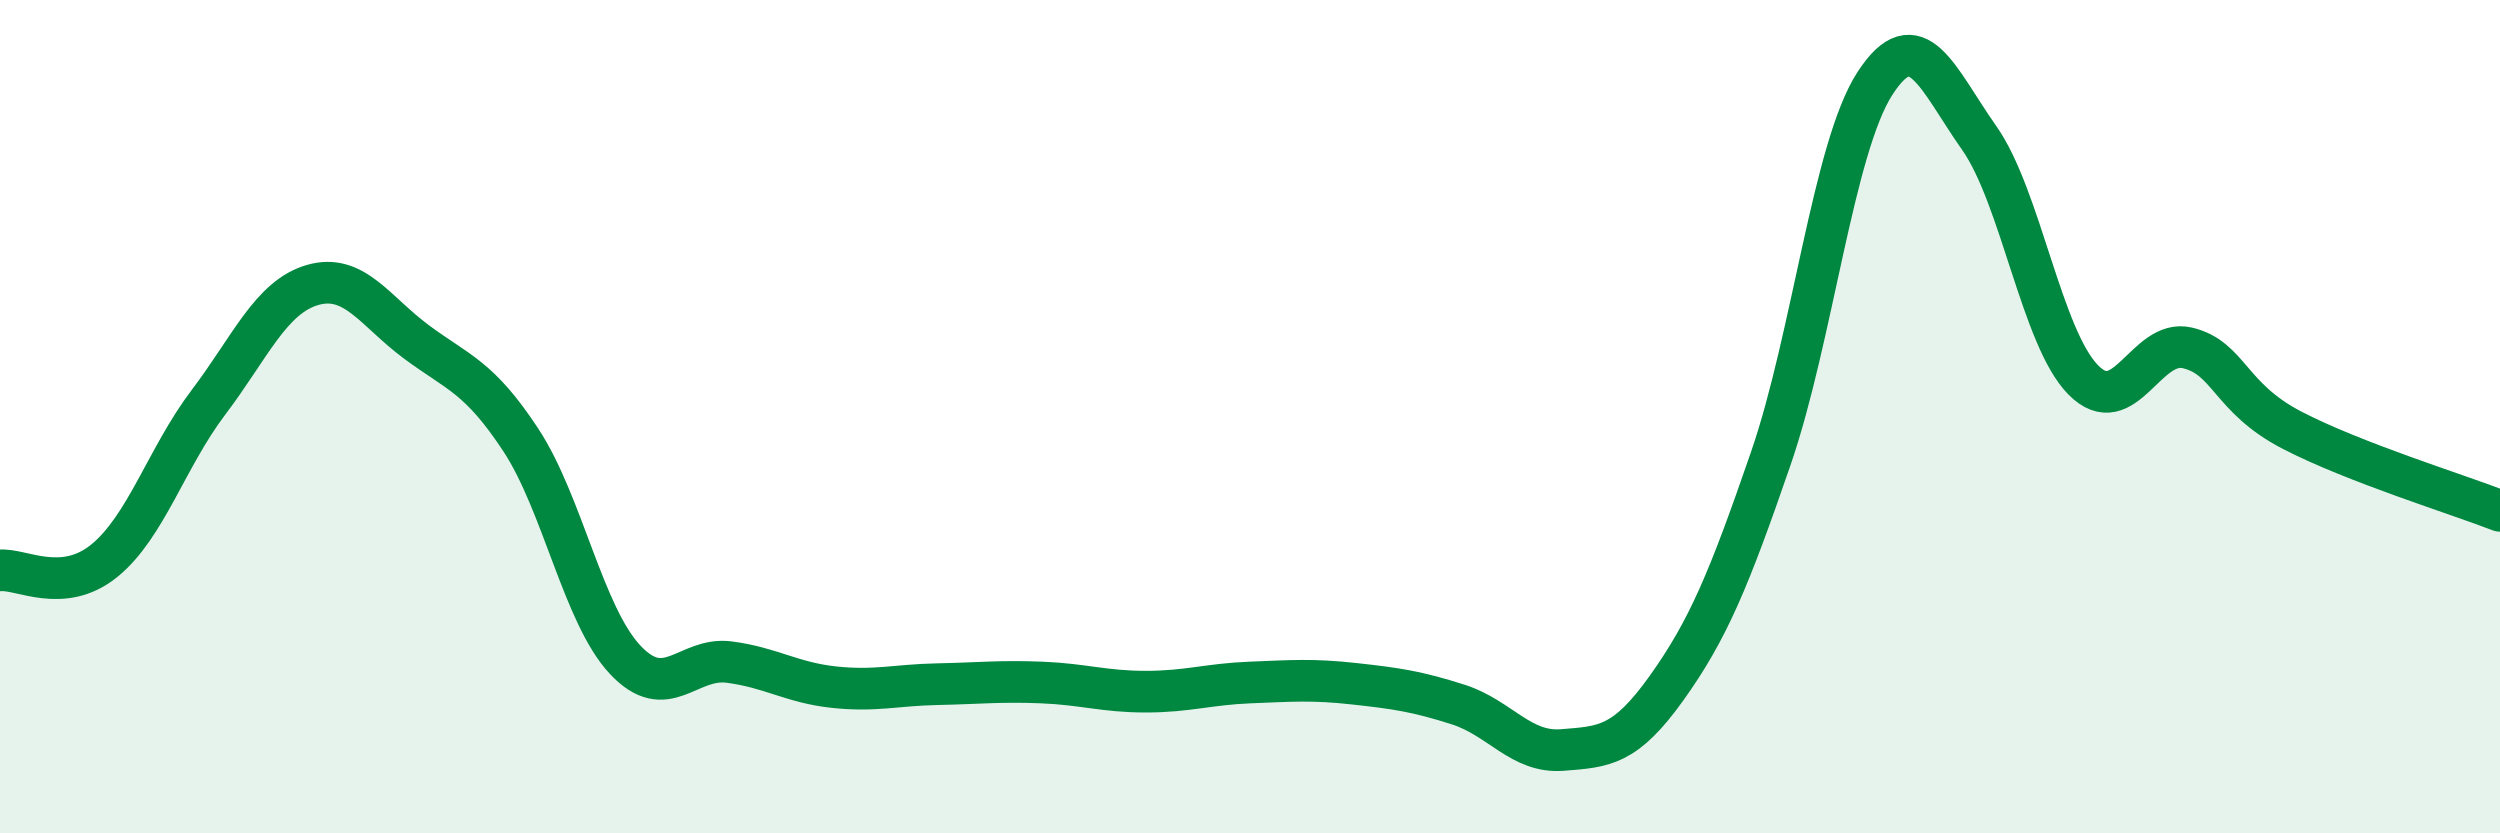 
    <svg width="60" height="20" viewBox="0 0 60 20" xmlns="http://www.w3.org/2000/svg">
      <path
        d="M 0,13.69 C 0.5,13.64 1.5,14.27 2.5,13.46 C 3.5,12.65 4,10.98 5,9.66 C 6,8.34 6.5,7.13 7.5,6.84 C 8.5,6.55 9,7.47 10,8.21 C 11,8.95 11.5,9.04 12.5,10.56 C 13.5,12.08 14,14.76 15,15.83 C 16,16.9 16.5,15.76 17.5,15.89 C 18.5,16.02 19,16.38 20,16.49 C 21,16.6 21.5,16.44 22.5,16.42 C 23.5,16.4 24,16.34 25,16.38 C 26,16.42 26.5,16.6 27.5,16.6 C 28.5,16.6 29,16.42 30,16.38 C 31,16.34 31.5,16.3 32.5,16.41 C 33.5,16.52 34,16.59 35,16.91 C 36,17.23 36.5,18.08 37.5,18 C 38.5,17.92 39,17.91 40,16.51 C 41,15.11 41.5,13.9 42.5,11 C 43.5,8.1 44,3.54 45,2 C 46,0.46 46.5,1.89 47.5,3.31 C 48.5,4.73 49,8.11 50,9.12 C 51,10.13 51.5,8.11 52.5,8.35 C 53.5,8.59 53.5,9.54 55,10.32 C 56.5,11.1 59,11.87 60,12.26L60 20L0 20Z"
        fill="#008740"
        opacity="0.1"
        stroke-linecap="round"
        stroke-linejoin="round"
      />
      <path
        d="M 0,13.69 C 0.5,13.64 1.5,14.27 2.5,13.46 C 3.5,12.65 4,10.98 5,9.66 C 6,8.34 6.5,7.13 7.5,6.84 C 8.5,6.55 9,7.47 10,8.21 C 11,8.95 11.5,9.04 12.5,10.56 C 13.5,12.08 14,14.76 15,15.83 C 16,16.9 16.5,15.76 17.5,15.89 C 18.5,16.02 19,16.38 20,16.49 C 21,16.6 21.5,16.44 22.5,16.42 C 23.5,16.4 24,16.34 25,16.38 C 26,16.42 26.5,16.6 27.5,16.6 C 28.5,16.6 29,16.42 30,16.38 C 31,16.34 31.5,16.3 32.5,16.41 C 33.5,16.52 34,16.59 35,16.91 C 36,17.23 36.5,18.08 37.5,18 C 38.5,17.92 39,17.91 40,16.51 C 41,15.11 41.5,13.9 42.5,11 C 43.5,8.1 44,3.54 45,2 C 46,0.46 46.5,1.89 47.5,3.31 C 48.5,4.73 49,8.11 50,9.12 C 51,10.13 51.5,8.11 52.5,8.35 C 53.5,8.59 53.5,9.54 55,10.32 C 56.5,11.1 59,11.87 60,12.26"
        stroke="#008740"
        stroke-width="1"
        fill="none"
        stroke-linecap="round"
        stroke-linejoin="round"
      />
    </svg>
  